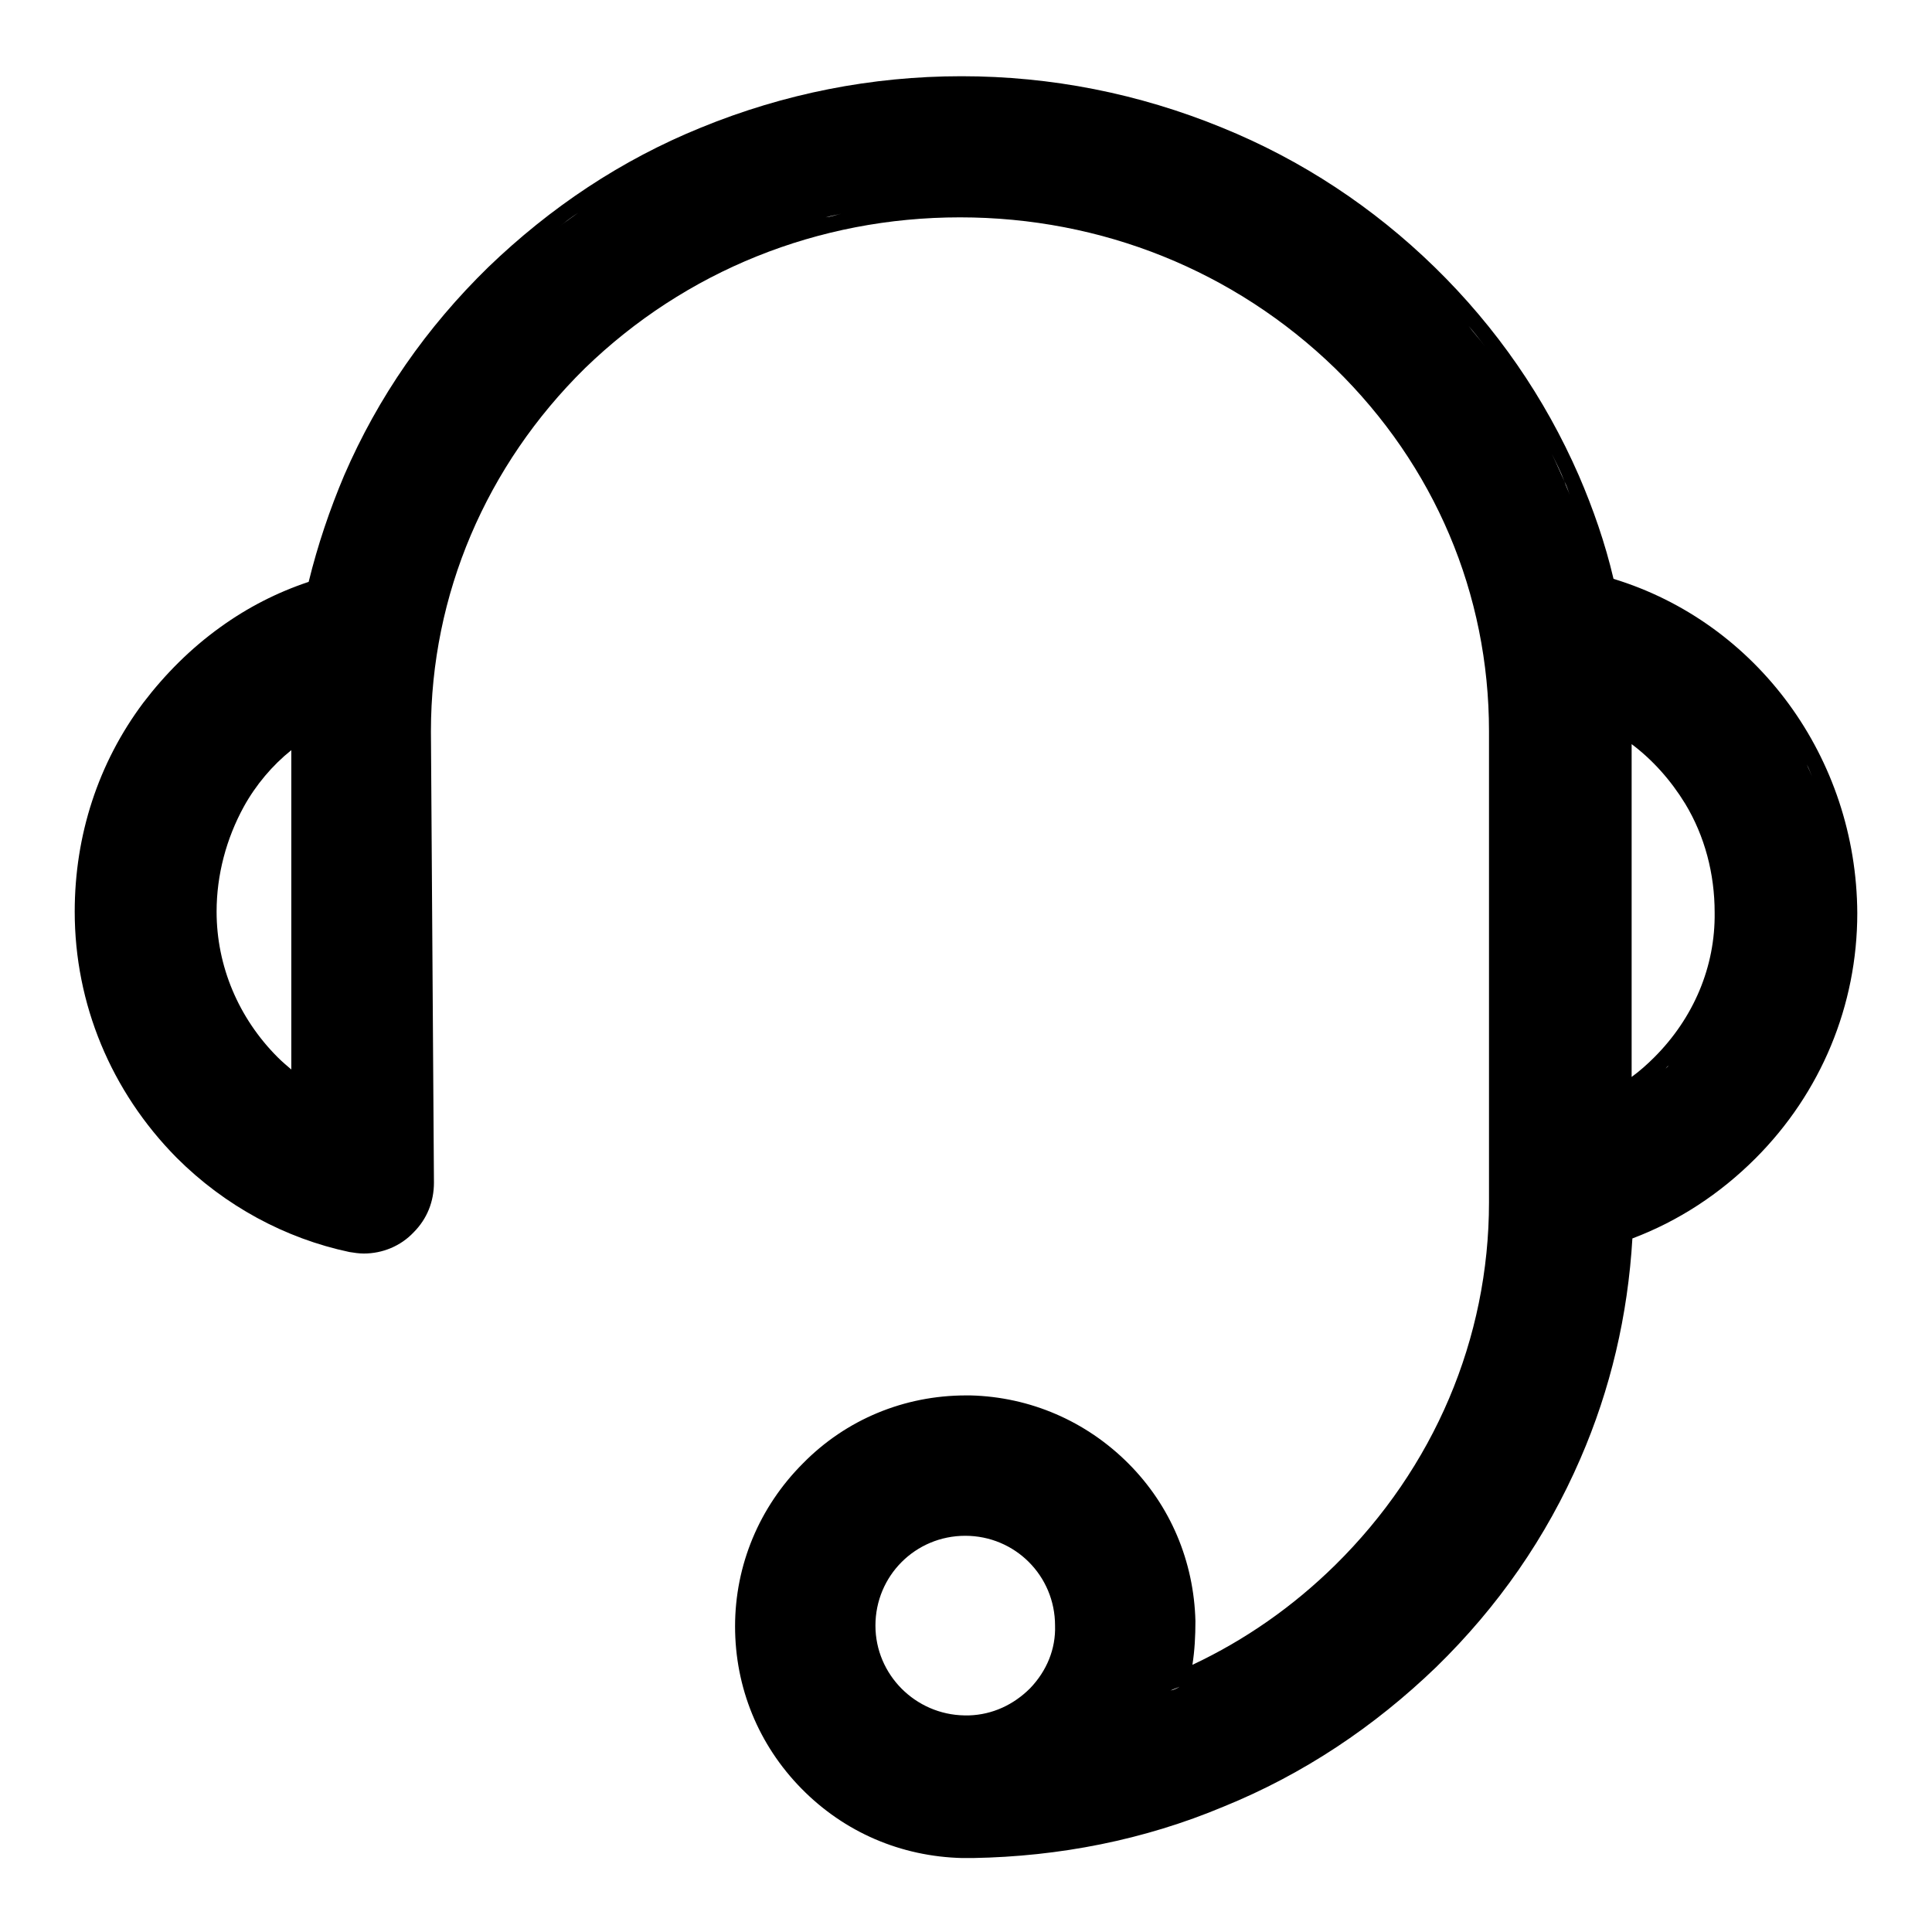 <?xml version="1.0" encoding="utf-8"?>
<!-- Svg Vector Icons : http://www.onlinewebfonts.com/icon -->
<!DOCTYPE svg PUBLIC "-//W3C//DTD SVG 1.1//EN" "http://www.w3.org/Graphics/SVG/1.1/DTD/svg11.dtd">
<svg version="1.1" xmlns="http://www.w3.org/2000/svg" xmlns:xlink="http://www.w3.org/1999/xlink" x="0px" y="0px" viewBox="0 0 256 256" enable-background="new 0 0 256 256" xml:space="preserve">
<g> <path fill="#000000" d="M213.8,76.7c-1.1-4.7-2.7-9.3-4.6-13.7c-4.5-10.3-10.9-19.6-19.1-27.6c-8.1-7.9-17.6-14.2-28.2-18.5 c-11-4.5-22.6-6.8-34.5-6.8c-11.9,0-23.5,2.3-34.5,6.8c-10.6,4.3-20,10.6-28.2,18.5c-8.2,8-14.6,17.2-19.1,27.6 c-1.9,4.5-3.5,9.2-4.7,14.1c-4.2,1.4-8.1,3.4-11.7,6c-3.9,2.8-7.3,6.2-10.2,10c-6,8-9.1,17.6-9.1,27.7c0,12.2,4.8,23.8,13.5,32.6 c6.4,6.4,14.4,10.7,22.9,12.5c0.6,0.1,1.3,0.2,1.9,0.2c2.5,0,4.9-1,6.6-2.8c1.8-1.8,2.7-4.1,2.7-6.6l-0.4-59.8 c0-18.1,7.3-35.2,20.4-48.1c13.3-12.9,30.9-20,49.7-20c18.8,0,36.4,7.1,49.7,20c13.2,12.9,20.4,29.9,20.4,48.1v62.4 c0,18.1-7.3,35.2-20.4,48.1c-5.6,5.5-11.9,9.9-18.9,13.2c0.3-1.9,0.4-3.8,0.4-5.8c-0.2-7.9-3.3-15.3-8.9-20.9 c-5.6-5.6-13-8.8-20.9-9H128c-8.2,0-15.9,3.2-21.6,9c-5.8,5.8-9,13.5-9,21.6c0,8.1,3.1,15.7,8.8,21.5c5.7,5.8,13.2,9,21.3,9.2h1.4 c11.5-0.2,22.7-2.4,33.2-6.8c10.6-4.3,20-10.6,28.2-18.5c8.2-8,14.6-17.2,19.1-27.6c4-9.2,6.3-19,6.9-29.2 c6.1-2.3,11.6-5.9,16.3-10.6c8.7-8.7,13.5-20.3,13.5-32.5C246,100.4,232.8,82.5,213.8,76.7L213.8,76.7z M14.7,135.6 c0.2,0.7,0.5,1.3,0.8,2C15.2,136.9,14.9,136.2,14.7,135.6z M17.3,141.4c0.4,0.8,0.9,1.6,1.4,2.4C18.2,143,17.7,142.2,17.3,141.4z  M35.3,141.6c-0.3-0.3-0.5-0.5-0.8-0.8C34.7,141.1,35,141.3,35.3,141.6l0.6,0.6L35.3,141.6z M38.7,141.8c-0.7-0.6-1.3-1.1-1.9-1.7 c-5.2-5.2-8.1-12.1-8.1-19.3c0-4.9,1.3-9.7,3.6-13.9c1.6-2.9,3.8-5.5,6.3-7.5V141.8L38.7,141.8z M40.8,145.9 c-0.2-0.2-0.5-0.3-0.7-0.5C40.3,145.6,40.5,145.8,40.8,145.9z M42.8,78.7c0.3-1.1,0.6-2.3,0.8-3.4C43.3,76.4,43,77.5,42.8,78.7z  M46.9,163.8c-0.9-0.2-1.8-0.4-2.6-0.6C45.1,163.4,46,163.6,46.9,163.8l0.4,0.1L46.9,163.8z M48.4,163.9h-0.1h0.2H48.4z M55.6,157 v-0.4l-0.4-59.8l0.4,59.8C55.6,156.8,55.6,156.9,55.6,157z M74,30.1c0.9-0.7,1.7-1.3,2.6-1.9C75.8,28.8,74.9,29.4,74,30.1z  M93.8,18.8c-5.4,2.2-10.5,4.9-15.2,8.1C83.3,23.7,88.4,21,93.8,18.8c0.4-0.2,0.8-0.3,1.2-0.5C94.6,18.4,94.2,18.6,93.8,18.8z  M109.4,28.8c0.7-0.2,1.4-0.3,2.1-0.5C110.8,28.5,110.1,28.7,109.4,28.8z M188.7,36.9c-8-7.8-17.3-13.9-27.5-18.1 c-0.4-0.2-0.8-0.3-1.2-0.5c0.4,0.2,0.8,0.3,1.2,0.5C171.4,23,180.7,29.1,188.7,36.9c0.5,0.5,1,1,1.5,1.5L188.7,36.9z M191.7,40 c0.8,0.9,1.7,1.8,2.4,2.7C193.4,41.8,192.6,40.9,191.7,40z M194.6,43.2c0.7,0.8,1.4,1.7,2.1,2.6C196,44.9,195.3,44.1,194.6,43.2z  M99.5,215.3v-0.7V215.3z M128,186.8h0.7H128z M136.5,223.7c-2.2,2.2-5,3.5-8.1,3.6h-0.6c-6.5-0.1-11.8-5.4-11.8-11.9 c0-6.6,5.3-11.9,11.9-11.9c6.6,0,11.9,5.3,11.9,11.9C139.9,218.5,138.7,221.4,136.5,223.7L136.5,223.7z M141.9,217.5 c0.1-0.7,0.2-1.4,0.2-2.1c0-0.2,0-0.5,0-0.7c0,0.2,0,0.5,0,0.7C142,216.1,142,216.8,141.9,217.5z M155.1,224l0.2-0.8L155.1,224 c0.4-0.2,0.8-0.3,1.2-0.5C156,223.7,155.6,223.9,155.1,224z M188.7,219.1c-0.5,0.5-1.1,1-1.6,1.5 C187.6,220.2,188.2,219.6,188.7,219.1c0.5-0.5,1-1,1.5-1.5L188.7,219.1z M199.6,159.2V96.8c0-0.5,0-1,0-1.5c0,0.5,0,1,0,1.5V159.2z  M207.3,192.2c-0.6,1.3-1.1,2.5-1.7,3.7C206.2,194.7,206.8,193.5,207.3,192.2c0.2-0.4,0.4-0.9,0.6-1.3 C207.7,191.3,207.5,191.8,207.3,192.2z M207.3,63.8c-0.6-1.3-1.1-2.5-1.7-3.7C206.2,61.3,206.8,62.5,207.3,63.8 c0.3,0.6,0.5,1.2,0.7,1.8C207.8,65,207.5,64.4,207.3,63.8z M212.1,78.4c-0.1-0.6-0.3-1.1-0.4-1.6C211.8,77.3,211.9,77.8,212.1,78.4 z M214.1,94.7c1.1,0.6,2.1,1.2,3.1,1.9C216.2,95.9,215.2,95.3,214.1,94.7z M220.7,141.6c-2,2-4.2,3.7-6.6,5 C216.5,145.3,218.7,143.6,220.7,141.6c0.1-0.1,0.2-0.3,0.4-0.4C221,141.3,220.8,141.5,220.7,141.6z M219.2,140.1 c-0.9,0.9-1.9,1.8-3,2.6V98.6c2.8,2.1,5.2,4.8,7.1,7.9c2.6,4.3,3.9,9.3,3.9,14.4C227.3,128.1,224.4,134.9,219.2,140.1L219.2,140.1z  M242,108c-0.2-0.6-0.3-1.2-0.6-1.7C241.7,106.9,241.8,107.4,242,108z M239.4,101.3c0.3,0.5,0.5,1.1,0.7,1.6 C239.9,102.4,239.7,101.9,239.4,101.3z M241.4,135.3c0.2-0.6,0.4-1.2,0.6-1.8C241.8,134.1,241.6,134.7,241.4,135.3z"/></g>
</svg>